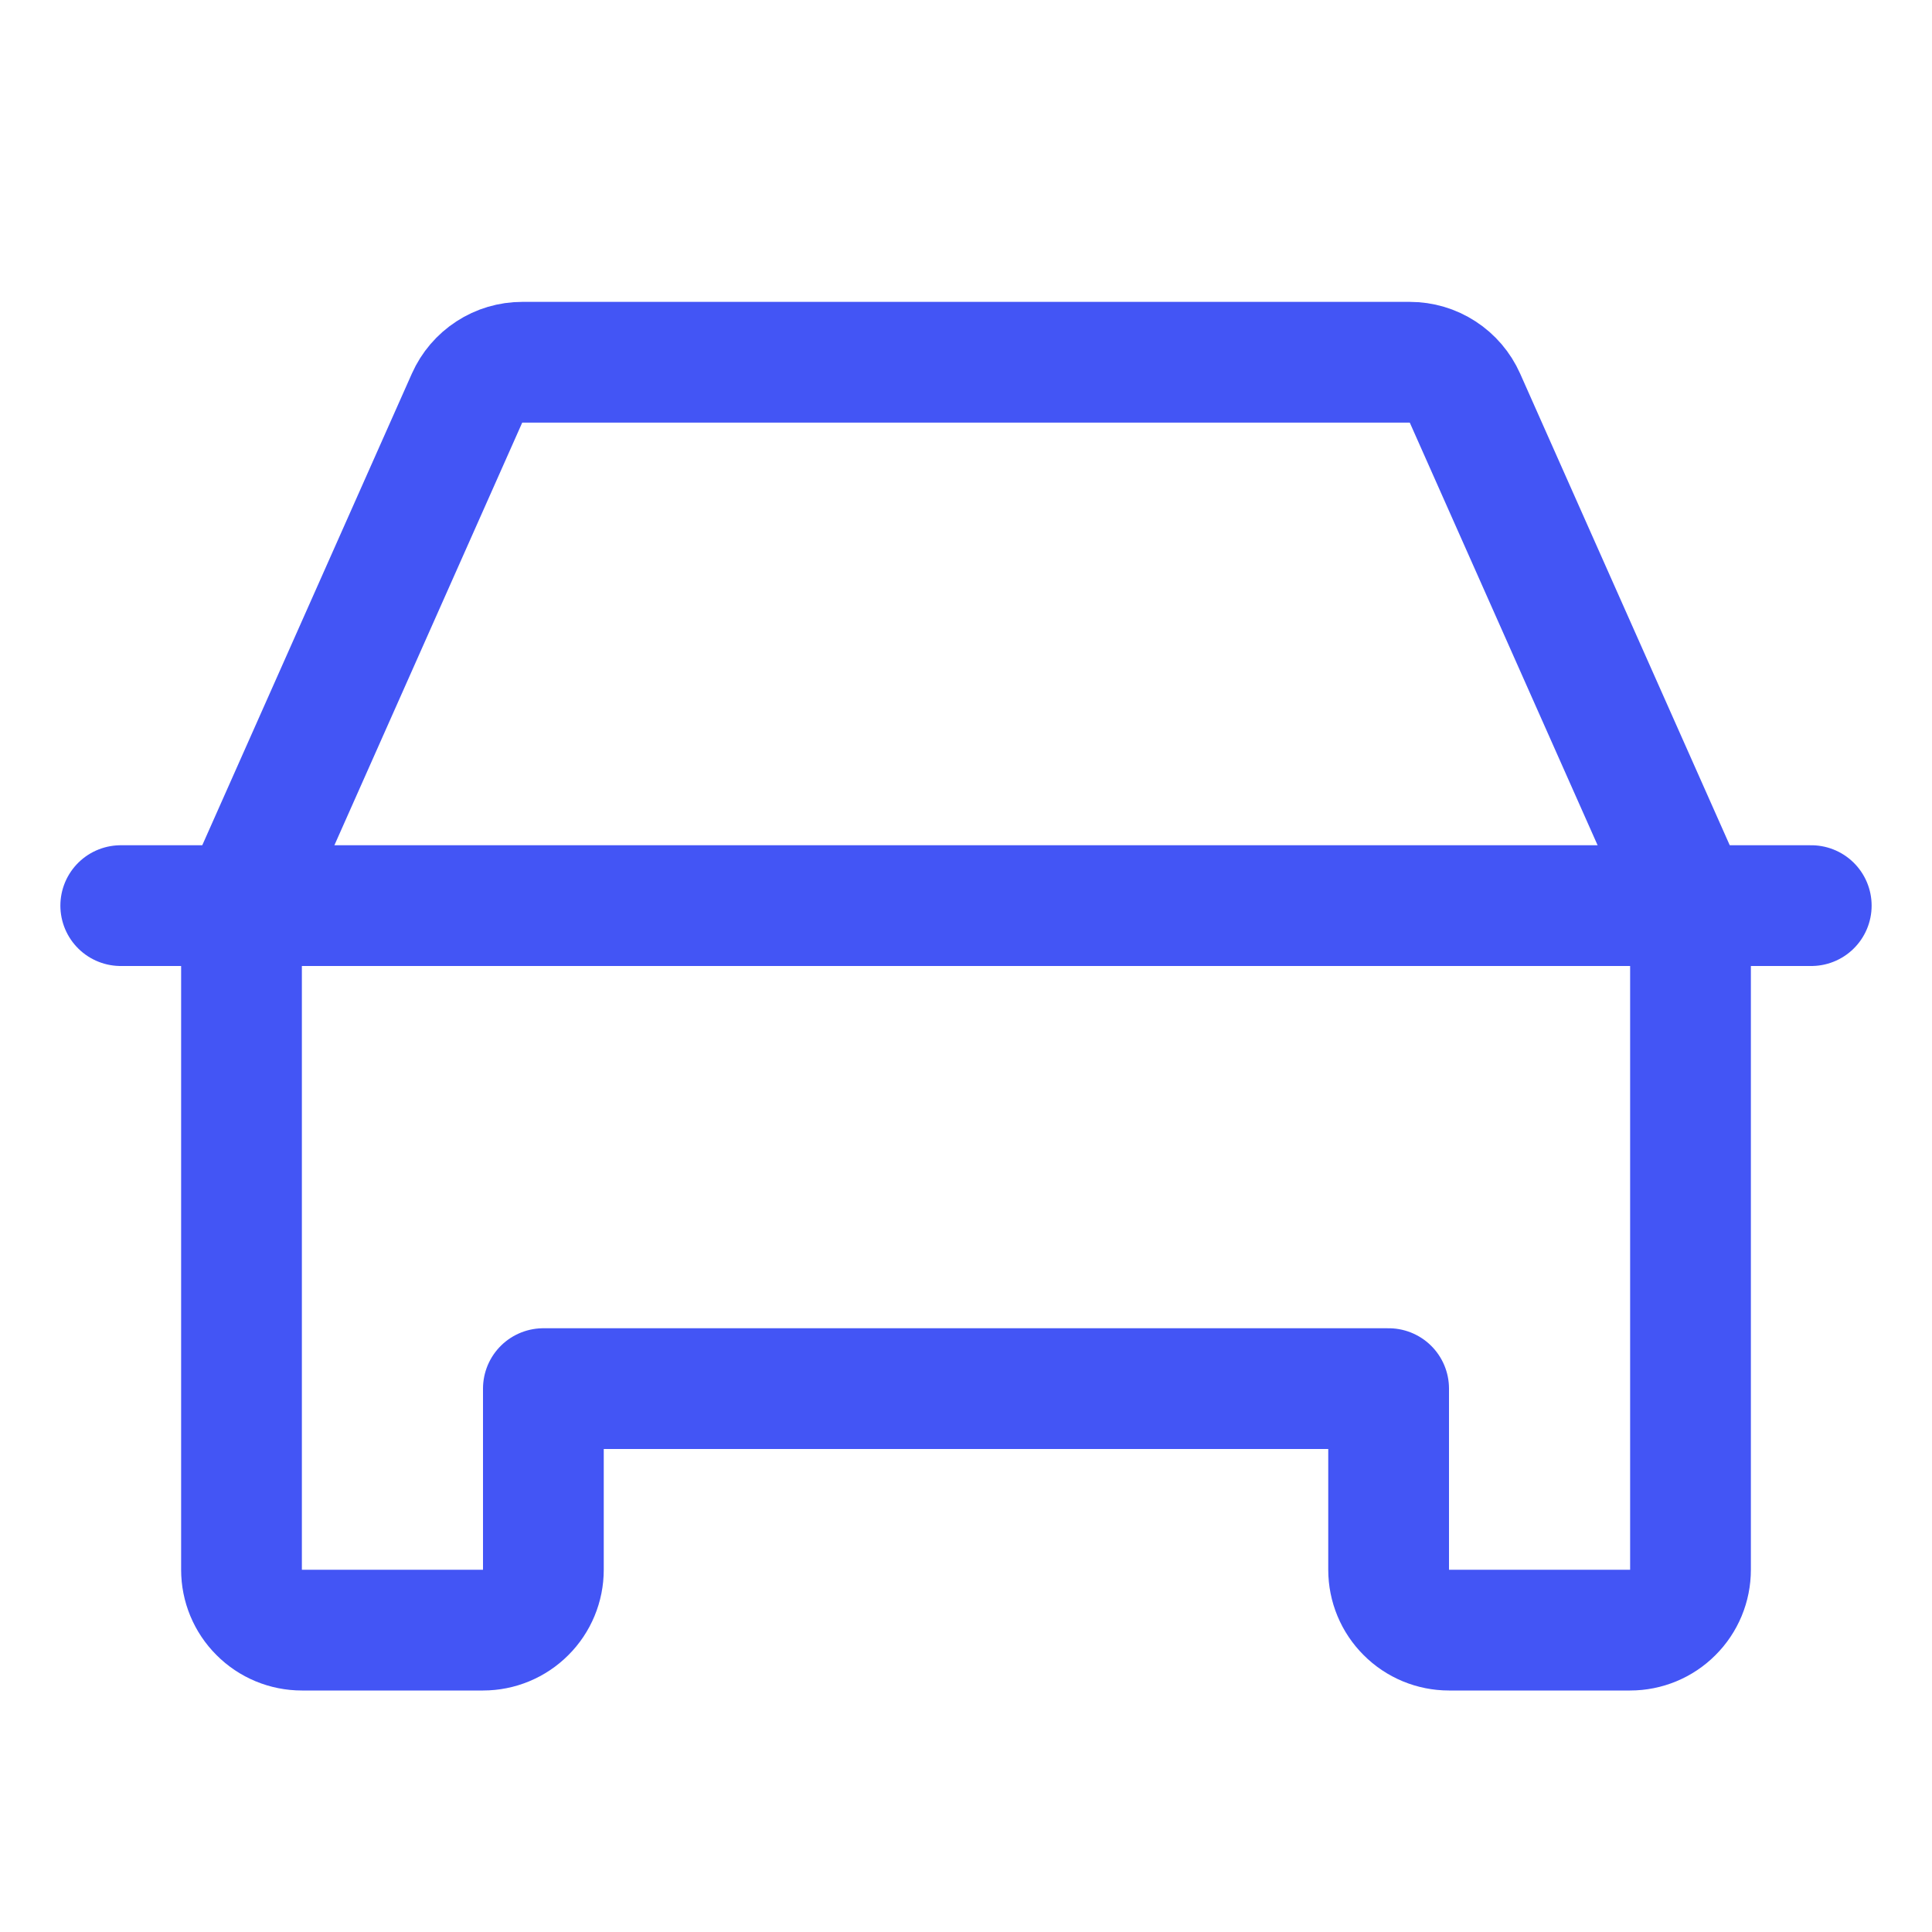 <svg width="24" height="24" viewBox="0 0 24 24" fill="none" xmlns="http://www.w3.org/2000/svg"><path d="M1.5 11.25H22.5" stroke="#4355F5" stroke-width="1.5" stroke-linecap="round" stroke-linejoin="round"/><path d="M20.25 20.25H18C17.801 20.25 17.61 20.171 17.47 20.03C17.329 19.89 17.25 19.699 17.25 19.5V17.25H6.75V19.5C6.75 19.699 6.671 19.89 6.53 20.03C6.39 20.171 6.199 20.25 6 20.25H3.75C3.551 20.25 3.36 20.171 3.22 20.03C3.079 19.89 3 19.699 3 19.5V11.25L5.802 4.945C5.861 4.813 5.957 4.7 6.079 4.621C6.2 4.542 6.342 4.5 6.487 4.5H17.513C17.658 4.5 17.8 4.542 17.921 4.621C18.043 4.7 18.139 4.813 18.198 4.945L21 11.25V19.5C21 19.699 20.921 19.89 20.78 20.03C20.64 20.171 20.449 20.25 20.25 20.25Z" stroke="#4355F5" stroke-width="1.5" stroke-linecap="round" stroke-linejoin="round"/></svg>
